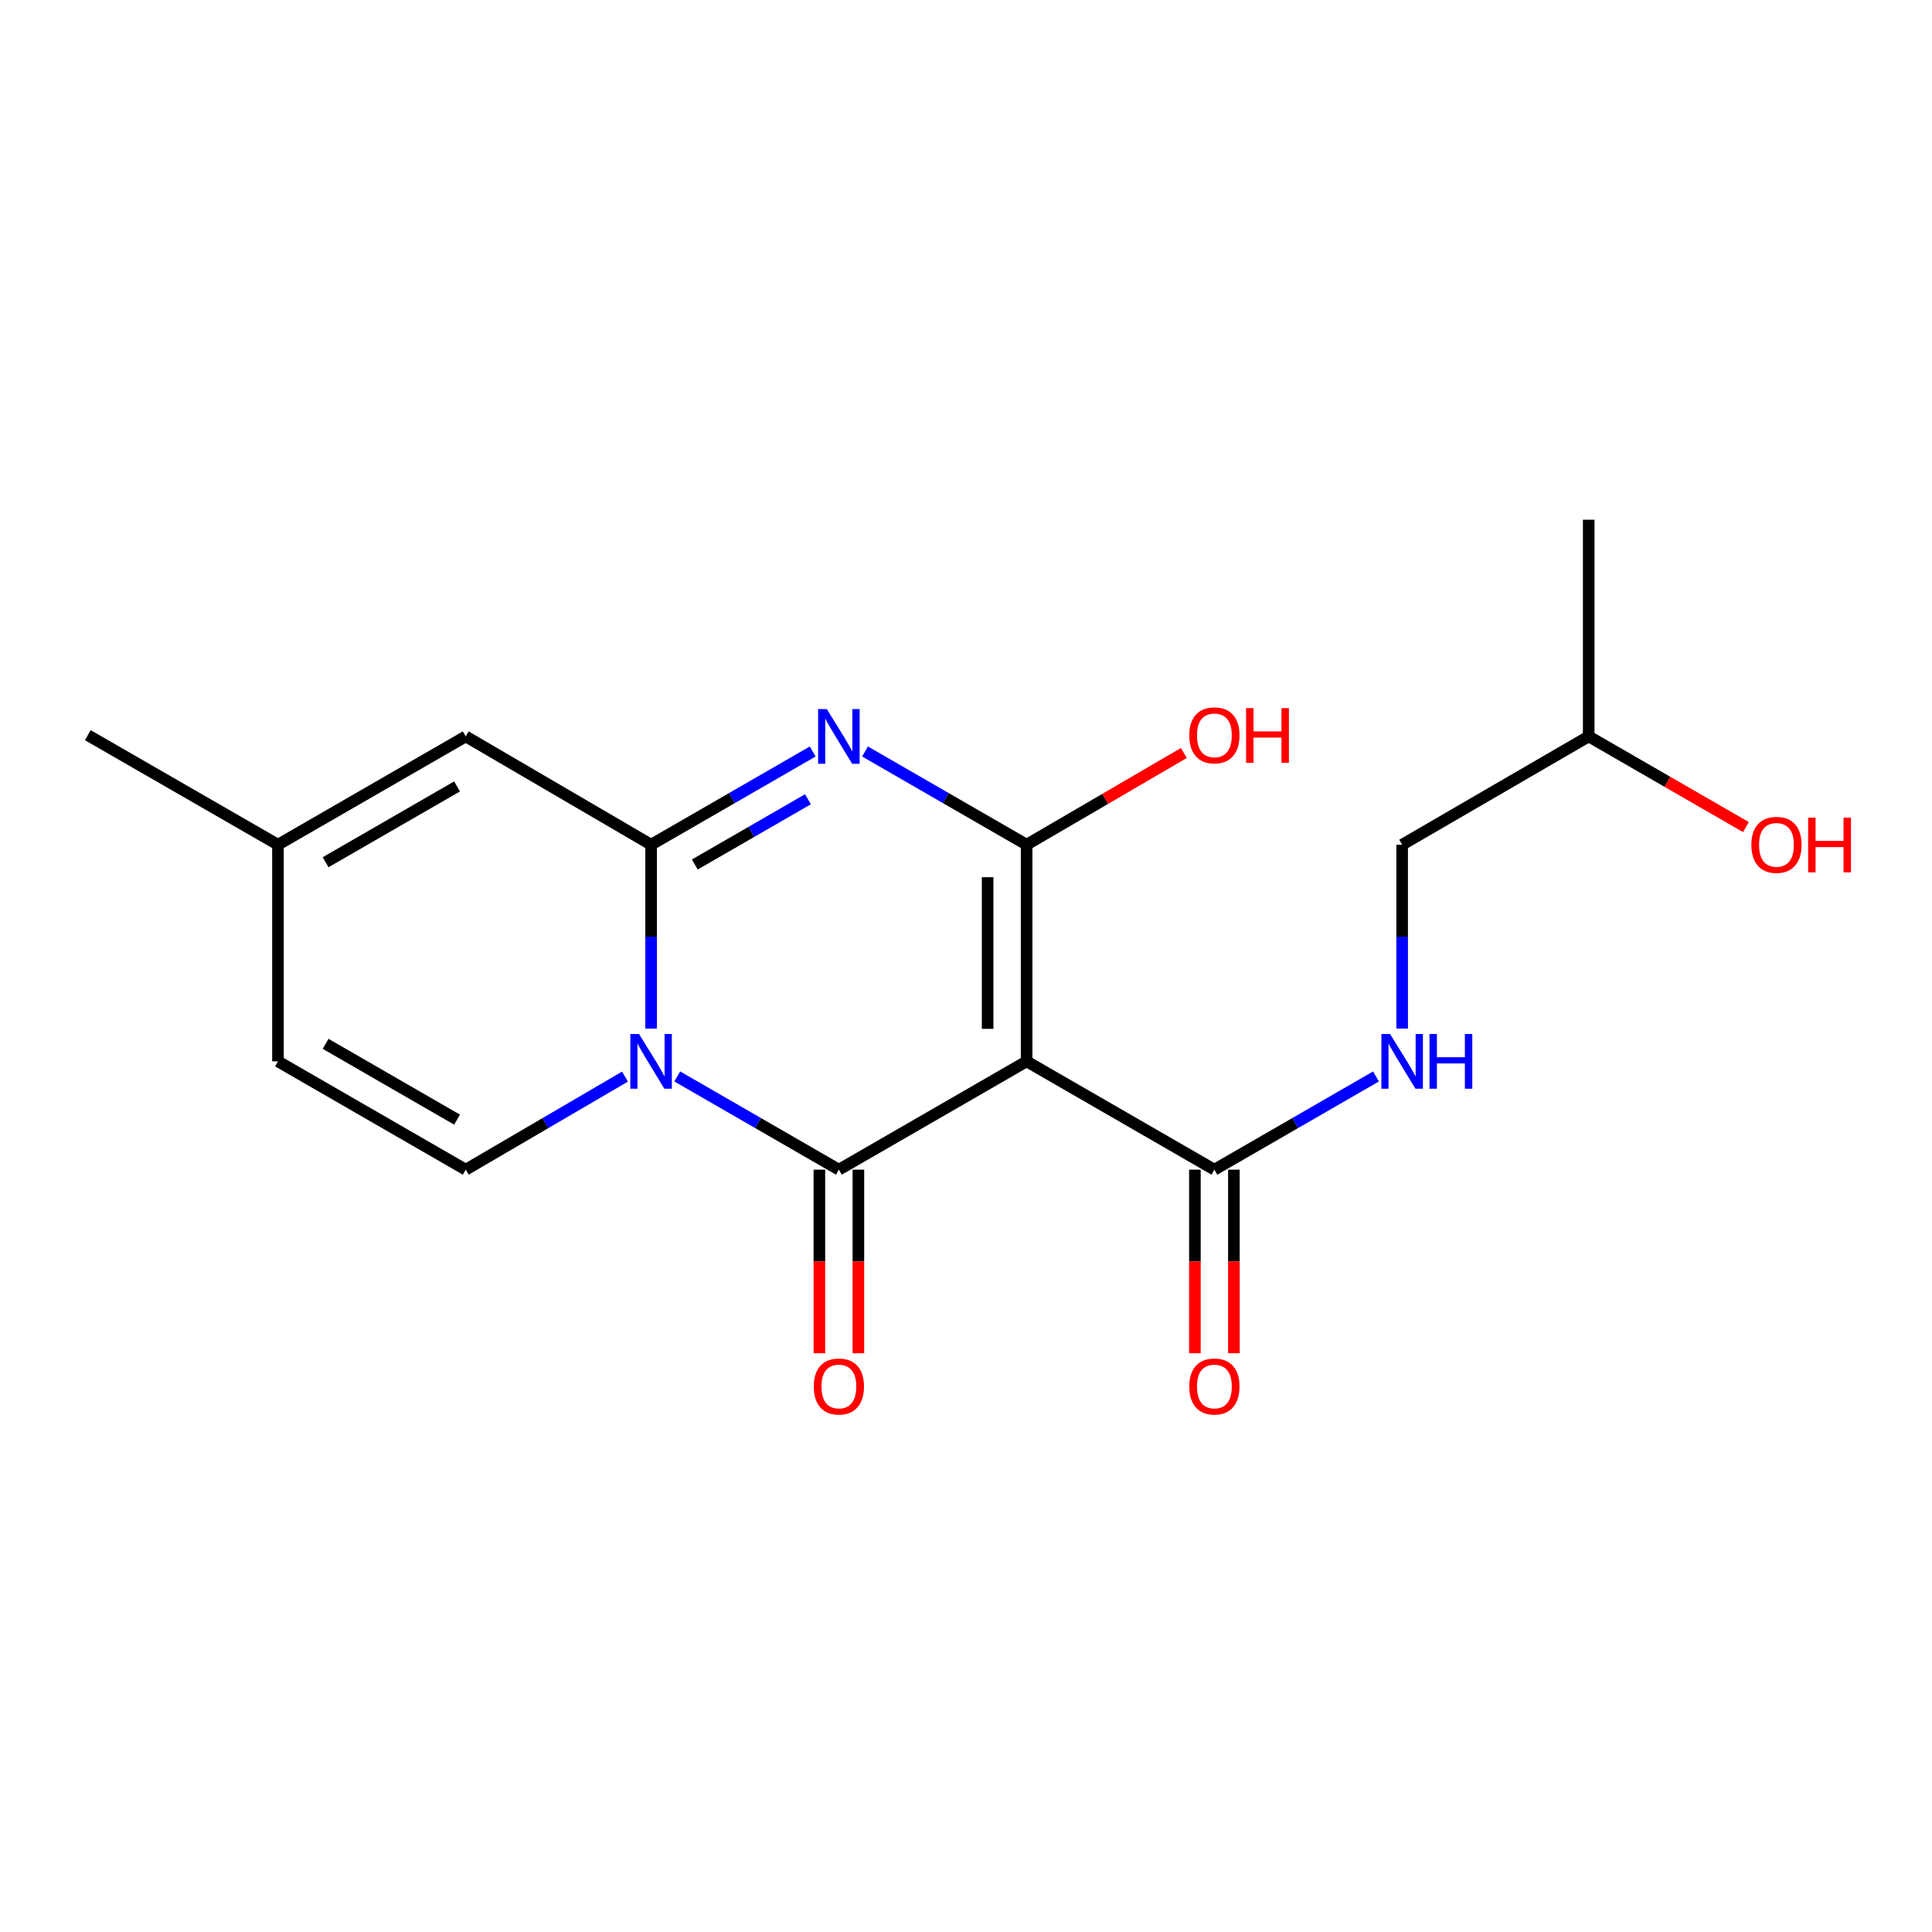 <?xml version='1.0' encoding='iso-8859-1'?>
<svg version='1.1' baseProfile='full'
              xmlns='http://www.w3.org/2000/svg'
                      xmlns:rdkit='http://www.rdkit.org/xml'
                      xmlns:xlink='http://www.w3.org/1999/xlink'
                  xml:space='preserve'
width='1000px' height='1000px' viewBox='0 0 1000 1000'>
<!-- END OF HEADER -->
<rect style='opacity:1.0;fill:#FFFFFF;stroke:none' width='1000' height='1000' x='0' y='0'> </rect>
<path class='bond-1' d='M 350.551,557.17 L 392.376,581.296' style='fill:none;fill-rule:evenodd;stroke:#0000FF;stroke-width:6px;stroke-linecap:butt;stroke-linejoin:miter;stroke-opacity:1' />
<path class='bond-1' d='M 392.376,581.296 L 434.201,605.422' style='fill:none;fill-rule:evenodd;stroke:#000000;stroke-width:6px;stroke-linecap:butt;stroke-linejoin:miter;stroke-opacity:1' />
<path class='bond-2' d='M 337.006,532.393 L 337.006,484.804' style='fill:none;fill-rule:evenodd;stroke:#0000FF;stroke-width:6px;stroke-linecap:butt;stroke-linejoin:miter;stroke-opacity:1' />
<path class='bond-2' d='M 337.006,484.804 L 337.006,437.215' style='fill:none;fill-rule:evenodd;stroke:#000000;stroke-width:6px;stroke-linecap:butt;stroke-linejoin:miter;stroke-opacity:1' />
<path class='bond-5' d='M 323.488,557.256 L 282.278,581.339' style='fill:none;fill-rule:evenodd;stroke:#0000FF;stroke-width:6px;stroke-linecap:butt;stroke-linejoin:miter;stroke-opacity:1' />
<path class='bond-5' d='M 282.278,581.339 L 241.067,605.422' style='fill:none;fill-rule:evenodd;stroke:#000000;stroke-width:6px;stroke-linecap:butt;stroke-linejoin:miter;stroke-opacity:1' />
<path class='bond-0' d='M 531.374,549.357 L 434.201,605.422' style='fill:none;fill-rule:evenodd;stroke:#000000;stroke-width:6px;stroke-linecap:butt;stroke-linejoin:miter;stroke-opacity:1' />
<path class='bond-6' d='M 531.374,549.357 L 628.569,605.422' style='fill:none;fill-rule:evenodd;stroke:#000000;stroke-width:6px;stroke-linecap:butt;stroke-linejoin:miter;stroke-opacity:1' />
<path class='bond-20' d='M 531.374,549.357 L 531.374,437.215' style='fill:none;fill-rule:evenodd;stroke:#000000;stroke-width:6px;stroke-linecap:butt;stroke-linejoin:miter;stroke-opacity:1' />
<path class='bond-20' d='M 511.19,532.535 L 511.19,454.036' style='fill:none;fill-rule:evenodd;stroke:#000000;stroke-width:6px;stroke-linecap:butt;stroke-linejoin:miter;stroke-opacity:1' />
<path class='bond-11' d='M 424.11,605.422 L 424.11,652.932' style='fill:none;fill-rule:evenodd;stroke:#000000;stroke-width:6px;stroke-linecap:butt;stroke-linejoin:miter;stroke-opacity:1' />
<path class='bond-11' d='M 424.11,652.932 L 424.11,700.441' style='fill:none;fill-rule:evenodd;stroke:#FF0000;stroke-width:6px;stroke-linecap:butt;stroke-linejoin:miter;stroke-opacity:1' />
<path class='bond-11' d='M 444.293,605.422 L 444.293,652.932' style='fill:none;fill-rule:evenodd;stroke:#000000;stroke-width:6px;stroke-linecap:butt;stroke-linejoin:miter;stroke-opacity:1' />
<path class='bond-11' d='M 444.293,652.932 L 444.293,700.441' style='fill:none;fill-rule:evenodd;stroke:#FF0000;stroke-width:6px;stroke-linecap:butt;stroke-linejoin:miter;stroke-opacity:1' />
<path class='bond-3' d='M 337.006,437.215 L 378.831,413.093' style='fill:none;fill-rule:evenodd;stroke:#000000;stroke-width:6px;stroke-linecap:butt;stroke-linejoin:miter;stroke-opacity:1' />
<path class='bond-3' d='M 378.831,413.093 L 420.656,388.972' style='fill:none;fill-rule:evenodd;stroke:#0000FF;stroke-width:6px;stroke-linecap:butt;stroke-linejoin:miter;stroke-opacity:1' />
<path class='bond-3' d='M 359.637,447.462 L 388.915,430.578' style='fill:none;fill-rule:evenodd;stroke:#000000;stroke-width:6px;stroke-linecap:butt;stroke-linejoin:miter;stroke-opacity:1' />
<path class='bond-3' d='M 388.915,430.578 L 418.192,413.693' style='fill:none;fill-rule:evenodd;stroke:#0000FF;stroke-width:6px;stroke-linecap:butt;stroke-linejoin:miter;stroke-opacity:1' />
<path class='bond-7' d='M 337.006,437.215 L 241.067,381.16' style='fill:none;fill-rule:evenodd;stroke:#000000;stroke-width:6px;stroke-linecap:butt;stroke-linejoin:miter;stroke-opacity:1' />
<path class='bond-4' d='M 447.746,388.974 L 489.56,413.094' style='fill:none;fill-rule:evenodd;stroke:#0000FF;stroke-width:6px;stroke-linecap:butt;stroke-linejoin:miter;stroke-opacity:1' />
<path class='bond-4' d='M 489.56,413.094 L 531.374,437.215' style='fill:none;fill-rule:evenodd;stroke:#000000;stroke-width:6px;stroke-linecap:butt;stroke-linejoin:miter;stroke-opacity:1' />
<path class='bond-13' d='M 531.374,437.215 L 572.065,413.484' style='fill:none;fill-rule:evenodd;stroke:#000000;stroke-width:6px;stroke-linecap:butt;stroke-linejoin:miter;stroke-opacity:1' />
<path class='bond-13' d='M 572.065,413.484 L 612.756,389.754' style='fill:none;fill-rule:evenodd;stroke:#FF0000;stroke-width:6px;stroke-linecap:butt;stroke-linejoin:miter;stroke-opacity:1' />
<path class='bond-8' d='M 241.067,605.422 L 143.872,549.357' style='fill:none;fill-rule:evenodd;stroke:#000000;stroke-width:6px;stroke-linecap:butt;stroke-linejoin:miter;stroke-opacity:1' />
<path class='bond-8' d='M 236.573,579.529 L 168.536,540.283' style='fill:none;fill-rule:evenodd;stroke:#000000;stroke-width:6px;stroke-linecap:butt;stroke-linejoin:miter;stroke-opacity:1' />
<path class='bond-10' d='M 628.569,605.422 L 670.389,581.297' style='fill:none;fill-rule:evenodd;stroke:#000000;stroke-width:6px;stroke-linecap:butt;stroke-linejoin:miter;stroke-opacity:1' />
<path class='bond-10' d='M 670.389,581.297 L 712.208,557.171' style='fill:none;fill-rule:evenodd;stroke:#0000FF;stroke-width:6px;stroke-linecap:butt;stroke-linejoin:miter;stroke-opacity:1' />
<path class='bond-12' d='M 618.477,605.422 L 618.477,652.932' style='fill:none;fill-rule:evenodd;stroke:#000000;stroke-width:6px;stroke-linecap:butt;stroke-linejoin:miter;stroke-opacity:1' />
<path class='bond-12' d='M 618.477,652.932 L 618.477,700.441' style='fill:none;fill-rule:evenodd;stroke:#FF0000;stroke-width:6px;stroke-linecap:butt;stroke-linejoin:miter;stroke-opacity:1' />
<path class='bond-12' d='M 638.661,605.422 L 638.661,652.932' style='fill:none;fill-rule:evenodd;stroke:#000000;stroke-width:6px;stroke-linecap:butt;stroke-linejoin:miter;stroke-opacity:1' />
<path class='bond-12' d='M 638.661,652.932 L 638.661,700.441' style='fill:none;fill-rule:evenodd;stroke:#FF0000;stroke-width:6px;stroke-linecap:butt;stroke-linejoin:miter;stroke-opacity:1' />
<path class='bond-19' d='M 241.067,381.16 L 143.872,437.215' style='fill:none;fill-rule:evenodd;stroke:#000000;stroke-width:6px;stroke-linecap:butt;stroke-linejoin:miter;stroke-opacity:1' />
<path class='bond-19' d='M 236.571,407.053 L 168.535,446.291' style='fill:none;fill-rule:evenodd;stroke:#000000;stroke-width:6px;stroke-linecap:butt;stroke-linejoin:miter;stroke-opacity:1' />
<path class='bond-9' d='M 143.872,549.357 L 143.872,437.215' style='fill:none;fill-rule:evenodd;stroke:#000000;stroke-width:6px;stroke-linecap:butt;stroke-linejoin:miter;stroke-opacity:1' />
<path class='bond-16' d='M 143.872,437.215 L 45.455,380.532' style='fill:none;fill-rule:evenodd;stroke:#000000;stroke-width:6px;stroke-linecap:butt;stroke-linejoin:miter;stroke-opacity:1' />
<path class='bond-14' d='M 725.753,532.393 L 725.753,484.804' style='fill:none;fill-rule:evenodd;stroke:#0000FF;stroke-width:6px;stroke-linecap:butt;stroke-linejoin:miter;stroke-opacity:1' />
<path class='bond-14' d='M 725.753,484.804 L 725.753,437.215' style='fill:none;fill-rule:evenodd;stroke:#000000;stroke-width:6px;stroke-linecap:butt;stroke-linejoin:miter;stroke-opacity:1' />
<path class='bond-17' d='M 725.753,437.215 L 822.309,381.16' style='fill:none;fill-rule:evenodd;stroke:#000000;stroke-width:6px;stroke-linecap:butt;stroke-linejoin:miter;stroke-opacity:1' />
<path class='bond-15' d='M 903.688,428.099 L 862.999,404.629' style='fill:none;fill-rule:evenodd;stroke:#FF0000;stroke-width:6px;stroke-linecap:butt;stroke-linejoin:miter;stroke-opacity:1' />
<path class='bond-15' d='M 862.999,404.629 L 822.309,381.16' style='fill:none;fill-rule:evenodd;stroke:#000000;stroke-width:6px;stroke-linecap:butt;stroke-linejoin:miter;stroke-opacity:1' />
<path class='bond-18' d='M 822.309,381.16 L 822.309,269.018' style='fill:none;fill-rule:evenodd;stroke:#000000;stroke-width:6px;stroke-linecap:butt;stroke-linejoin:miter;stroke-opacity:1' />
<path  class='atom-0' d='M 330.746 535.197
L 340.026 550.197
Q 340.946 551.677, 342.426 554.357
Q 343.906 557.037, 343.986 557.197
L 343.986 535.197
L 347.746 535.197
L 347.746 563.517
L 343.866 563.517
L 333.906 547.117
Q 332.746 545.197, 331.506 542.997
Q 330.306 540.797, 329.946 540.117
L 329.946 563.517
L 326.266 563.517
L 326.266 535.197
L 330.746 535.197
' fill='#0000FF'/>
<path  class='atom-4' d='M 427.941 367
L 437.221 382
Q 438.141 383.48, 439.621 386.16
Q 441.101 388.84, 441.181 389
L 441.181 367
L 444.941 367
L 444.941 395.32
L 441.061 395.32
L 431.101 378.92
Q 429.941 377, 428.701 374.8
Q 427.501 372.6, 427.141 371.92
L 427.141 395.32
L 423.461 395.32
L 423.461 367
L 427.941 367
' fill='#0000FF'/>
<path  class='atom-11' d='M 719.493 535.197
L 728.773 550.197
Q 729.693 551.677, 731.173 554.357
Q 732.653 557.037, 732.733 557.197
L 732.733 535.197
L 736.493 535.197
L 736.493 563.517
L 732.613 563.517
L 722.653 547.117
Q 721.493 545.197, 720.253 542.997
Q 719.053 540.797, 718.693 540.117
L 718.693 563.517
L 715.013 563.517
L 715.013 535.197
L 719.493 535.197
' fill='#0000FF'/>
<path  class='atom-11' d='M 739.893 535.197
L 743.733 535.197
L 743.733 547.237
L 758.213 547.237
L 758.213 535.197
L 762.053 535.197
L 762.053 563.517
L 758.213 563.517
L 758.213 550.437
L 743.733 550.437
L 743.733 563.517
L 739.893 563.517
L 739.893 535.197
' fill='#0000FF'/>
<path  class='atom-12' d='M 421.201 717.644
Q 421.201 710.844, 424.561 707.044
Q 427.921 703.244, 434.201 703.244
Q 440.481 703.244, 443.841 707.044
Q 447.201 710.844, 447.201 717.644
Q 447.201 724.524, 443.801 728.444
Q 440.401 732.324, 434.201 732.324
Q 427.961 732.324, 424.561 728.444
Q 421.201 724.564, 421.201 717.644
M 434.201 729.124
Q 438.521 729.124, 440.841 726.244
Q 443.201 723.324, 443.201 717.644
Q 443.201 712.084, 440.841 709.284
Q 438.521 706.444, 434.201 706.444
Q 429.881 706.444, 427.521 709.244
Q 425.201 712.044, 425.201 717.644
Q 425.201 723.364, 427.521 726.244
Q 429.881 729.124, 434.201 729.124
' fill='#FF0000'/>
<path  class='atom-13' d='M 615.569 717.644
Q 615.569 710.844, 618.929 707.044
Q 622.289 703.244, 628.569 703.244
Q 634.849 703.244, 638.209 707.044
Q 641.569 710.844, 641.569 717.644
Q 641.569 724.524, 638.169 728.444
Q 634.769 732.324, 628.569 732.324
Q 622.329 732.324, 618.929 728.444
Q 615.569 724.564, 615.569 717.644
M 628.569 729.124
Q 632.889 729.124, 635.209 726.244
Q 637.569 723.324, 637.569 717.644
Q 637.569 712.084, 635.209 709.284
Q 632.889 706.444, 628.569 706.444
Q 624.249 706.444, 621.889 709.244
Q 619.569 712.044, 619.569 717.644
Q 619.569 723.364, 621.889 726.244
Q 624.249 729.124, 628.569 729.124
' fill='#FF0000'/>
<path  class='atom-14' d='M 615.569 380.612
Q 615.569 373.812, 618.929 370.012
Q 622.289 366.212, 628.569 366.212
Q 634.849 366.212, 638.209 370.012
Q 641.569 373.812, 641.569 380.612
Q 641.569 387.492, 638.169 391.412
Q 634.769 395.292, 628.569 395.292
Q 622.329 395.292, 618.929 391.412
Q 615.569 387.532, 615.569 380.612
M 628.569 392.092
Q 632.889 392.092, 635.209 389.212
Q 637.569 386.292, 637.569 380.612
Q 637.569 375.052, 635.209 372.252
Q 632.889 369.412, 628.569 369.412
Q 624.249 369.412, 621.889 372.212
Q 619.569 375.012, 619.569 380.612
Q 619.569 386.332, 621.889 389.212
Q 624.249 392.092, 628.569 392.092
' fill='#FF0000'/>
<path  class='atom-14' d='M 644.969 366.532
L 648.809 366.532
L 648.809 378.572
L 663.289 378.572
L 663.289 366.532
L 667.129 366.532
L 667.129 394.852
L 663.289 394.852
L 663.289 381.772
L 648.809 381.772
L 648.809 394.852
L 644.969 394.852
L 644.969 366.532
' fill='#FF0000'/>
<path  class='atom-16' d='M 906.493 437.295
Q 906.493 430.495, 909.853 426.695
Q 913.213 422.895, 919.493 422.895
Q 925.773 422.895, 929.133 426.695
Q 932.493 430.495, 932.493 437.295
Q 932.493 444.175, 929.093 448.095
Q 925.693 451.975, 919.493 451.975
Q 913.253 451.975, 909.853 448.095
Q 906.493 444.215, 906.493 437.295
M 919.493 448.775
Q 923.813 448.775, 926.133 445.895
Q 928.493 442.975, 928.493 437.295
Q 928.493 431.735, 926.133 428.935
Q 923.813 426.095, 919.493 426.095
Q 915.173 426.095, 912.813 428.895
Q 910.493 431.695, 910.493 437.295
Q 910.493 443.015, 912.813 445.895
Q 915.173 448.775, 919.493 448.775
' fill='#FF0000'/>
<path  class='atom-16' d='M 935.893 423.215
L 939.733 423.215
L 939.733 435.255
L 954.213 435.255
L 954.213 423.215
L 958.053 423.215
L 958.053 451.535
L 954.213 451.535
L 954.213 438.455
L 939.733 438.455
L 939.733 451.535
L 935.893 451.535
L 935.893 423.215
' fill='#FF0000'/>
</svg>
